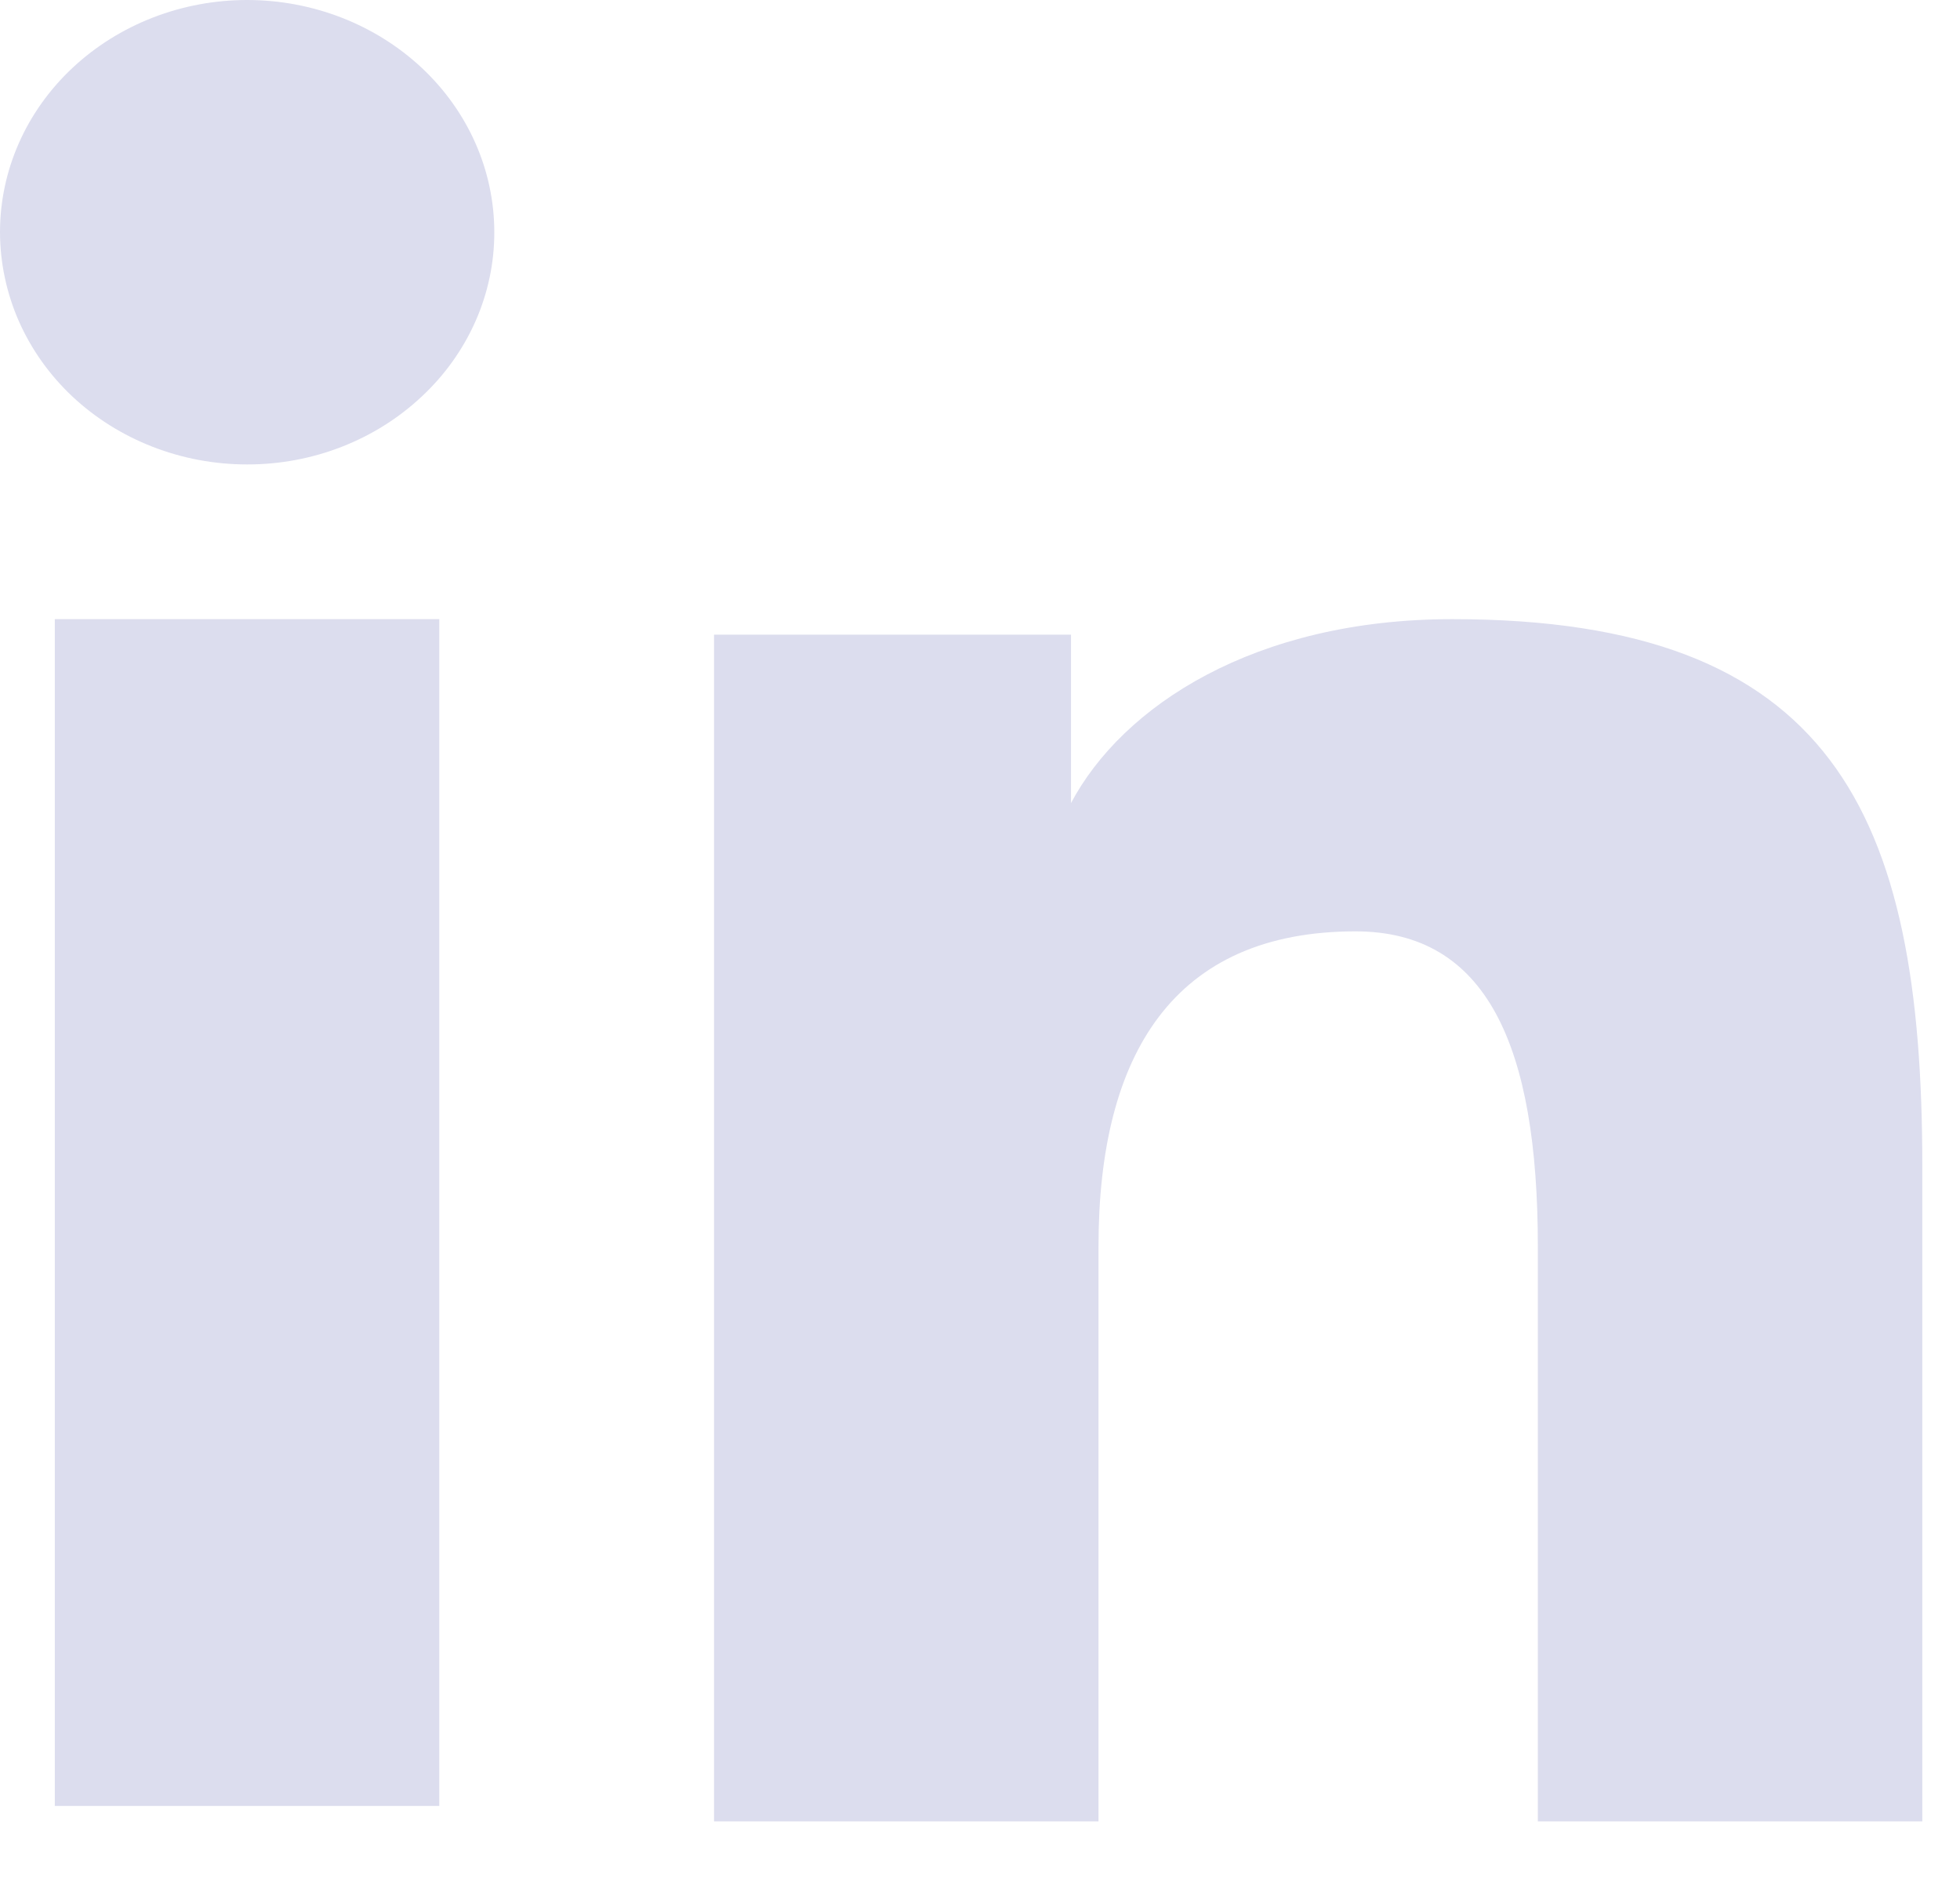 <svg width="26" height="25" viewBox="0 0 26 25" fill="none" xmlns="http://www.w3.org/2000/svg">
<path fill-rule="evenodd" clip-rule="evenodd" d="M9.472 8.418H14.207V10.652C14.889 9.367 16.639 8.212 19.267 8.212C24.304 8.212 25.5 10.771 25.5 15.465V24.158H20.4V16.534C20.4 13.861 19.718 12.353 17.981 12.353C15.573 12.353 14.572 13.978 14.572 16.532V24.158H9.472V8.418ZM0.727 23.953H5.827V8.212H0.727V23.953ZM6.557 3.08C6.558 3.485 6.473 3.886 6.308 4.26C6.143 4.633 5.902 4.972 5.597 5.257C4.981 5.837 4.146 6.162 3.277 6.16C2.409 6.16 1.576 5.836 0.959 5.258C0.656 4.973 0.415 4.633 0.25 4.26C0.086 3.886 0.001 3.485 0 3.08C0 2.262 0.344 1.48 0.96 0.902C1.577 0.324 2.41 -0 3.278 3.02293e-07C4.148 3.02293e-07 4.981 0.325 5.597 0.902C6.212 1.48 6.557 2.262 6.557 3.08Z" fill="#DCDDEE"/>
</svg>
